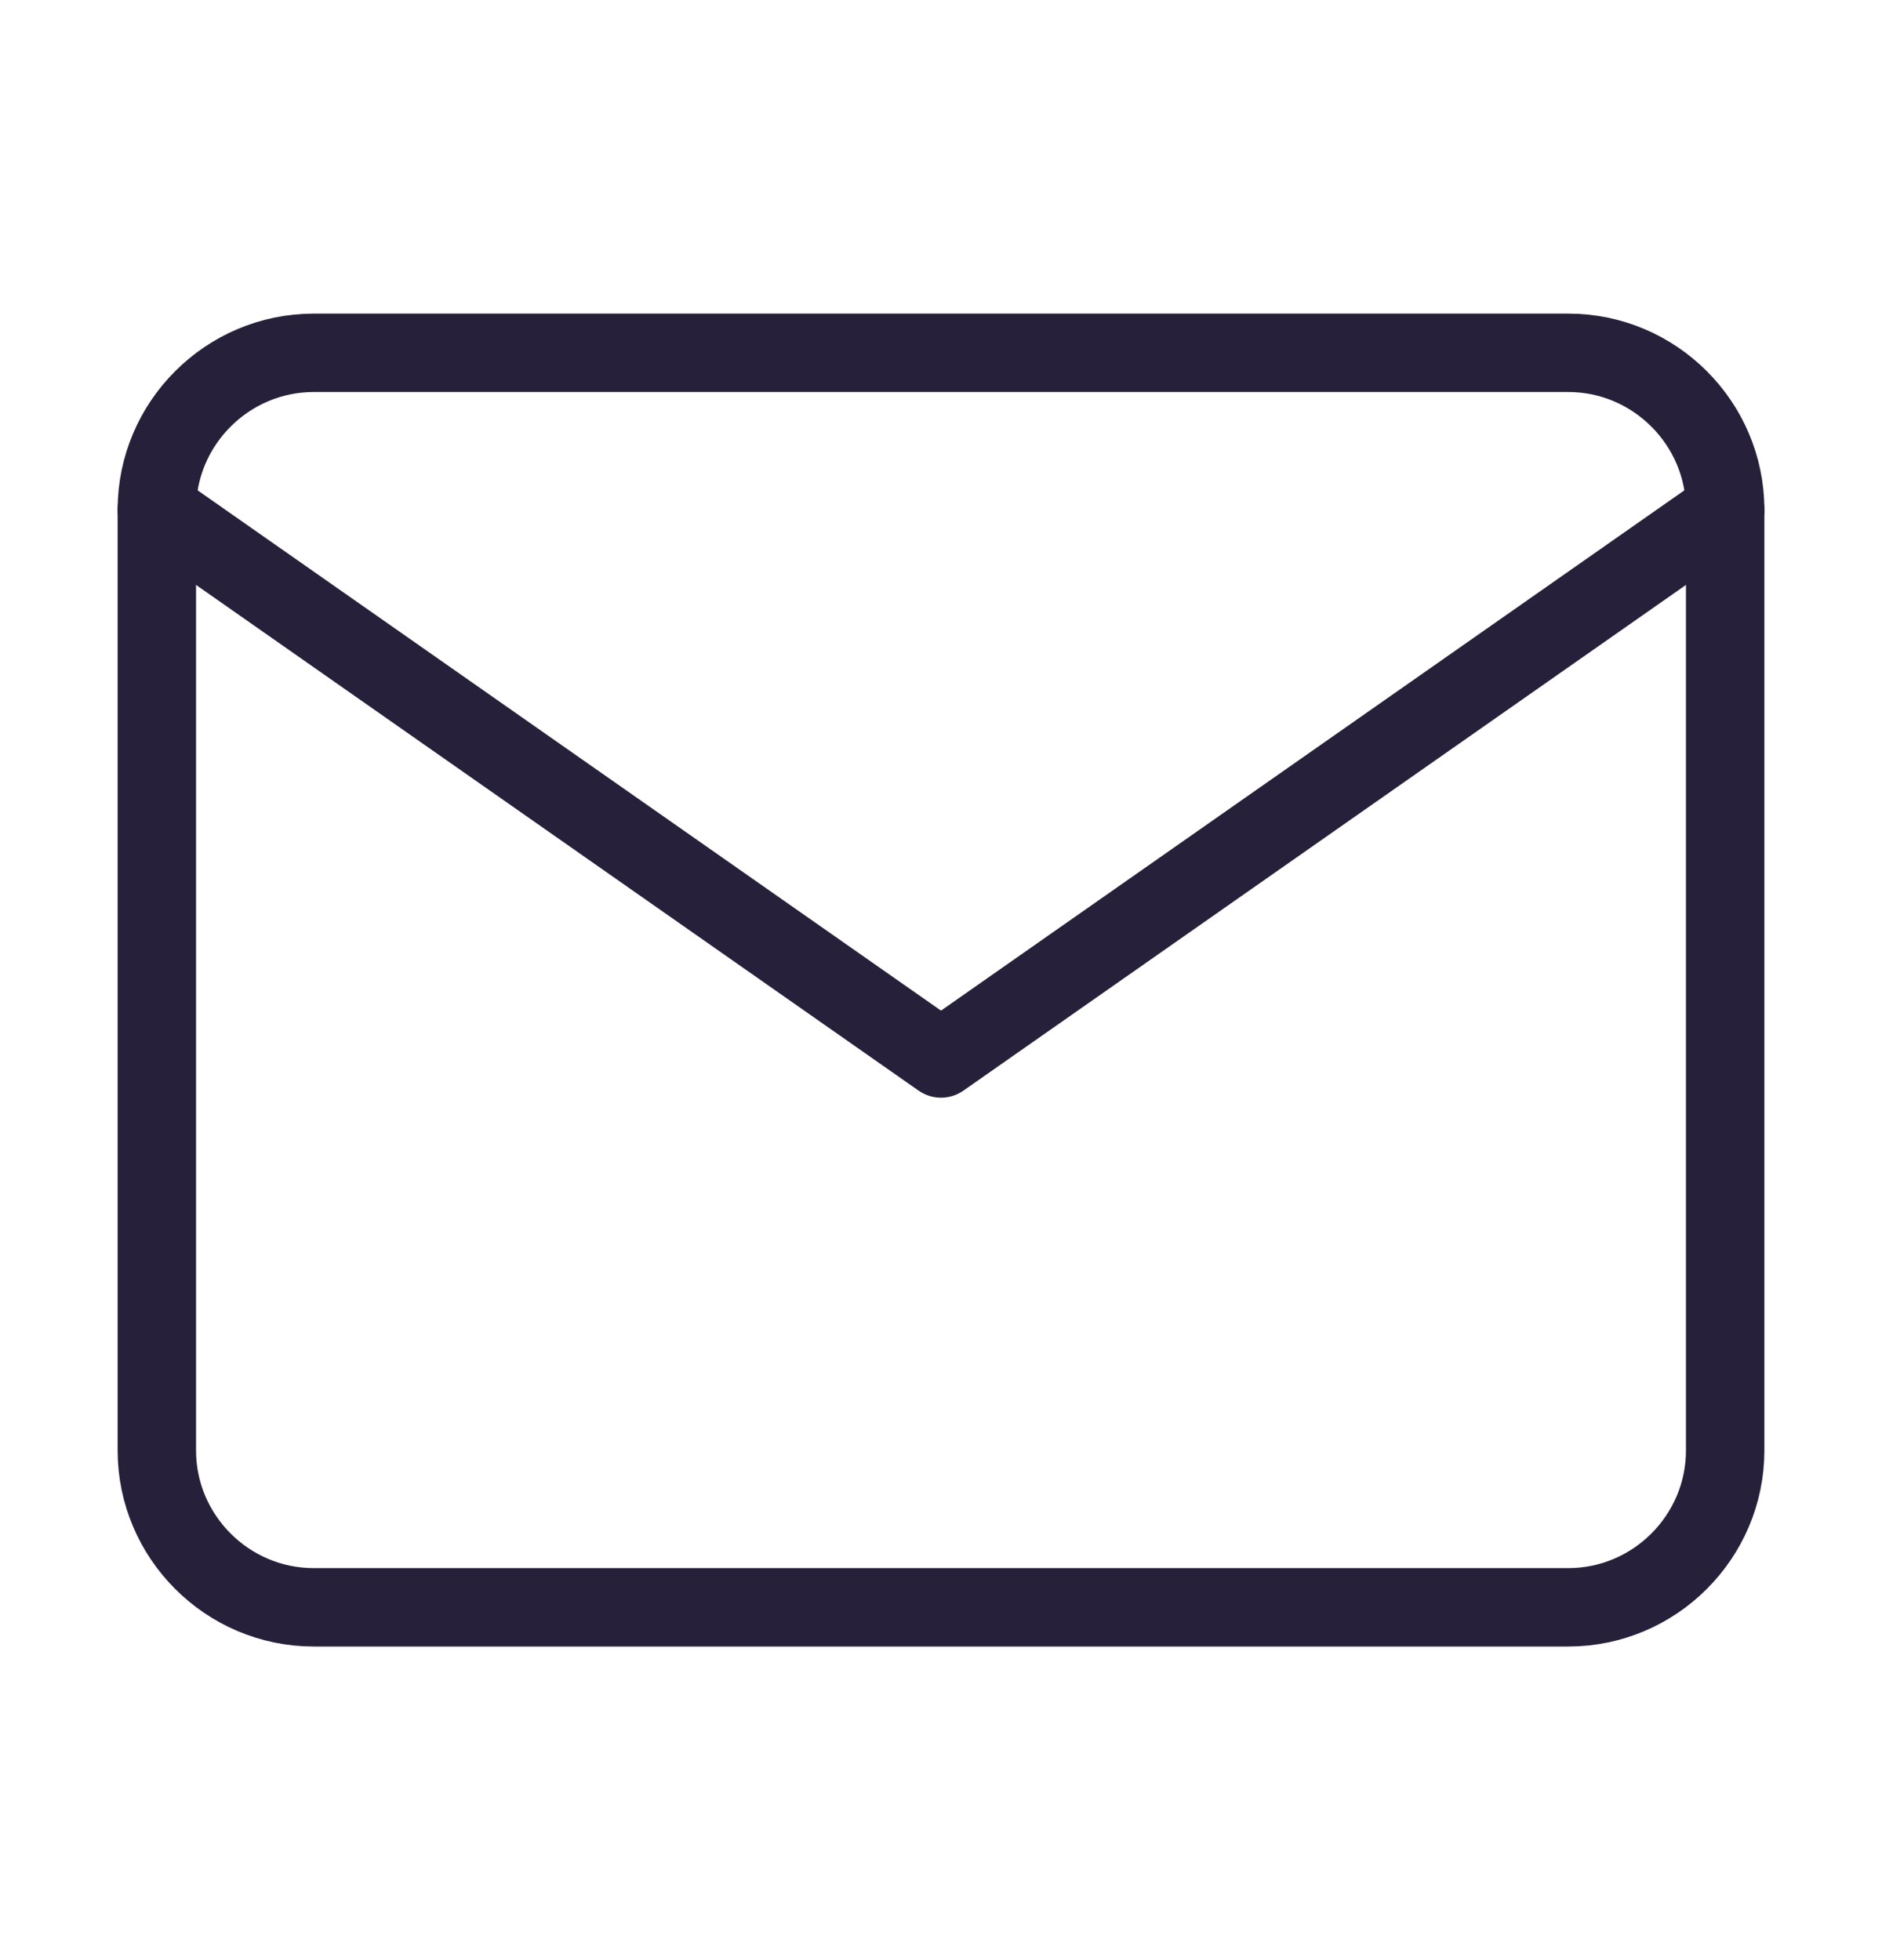 <svg width="24" height="25" viewBox="0 0 24 25" fill="none" xmlns="http://www.w3.org/2000/svg">
<path d="M4 4.5H20C21.1 4.5 22 5.4 22 6.5V18.5C22 19.6 21.1 20.5 20 20.5H4C2.9 20.5 2 19.6 2 18.5V6.5C2 5.4 2.9 4.5 4 4.5Z" stroke="#27203A" stroke-linecap="round" stroke-linejoin="round"/>
<path d="M22 6.5L12 13.5L2 6.5" stroke="#27203A" stroke-linecap="round" stroke-linejoin="round"/>
</svg>
